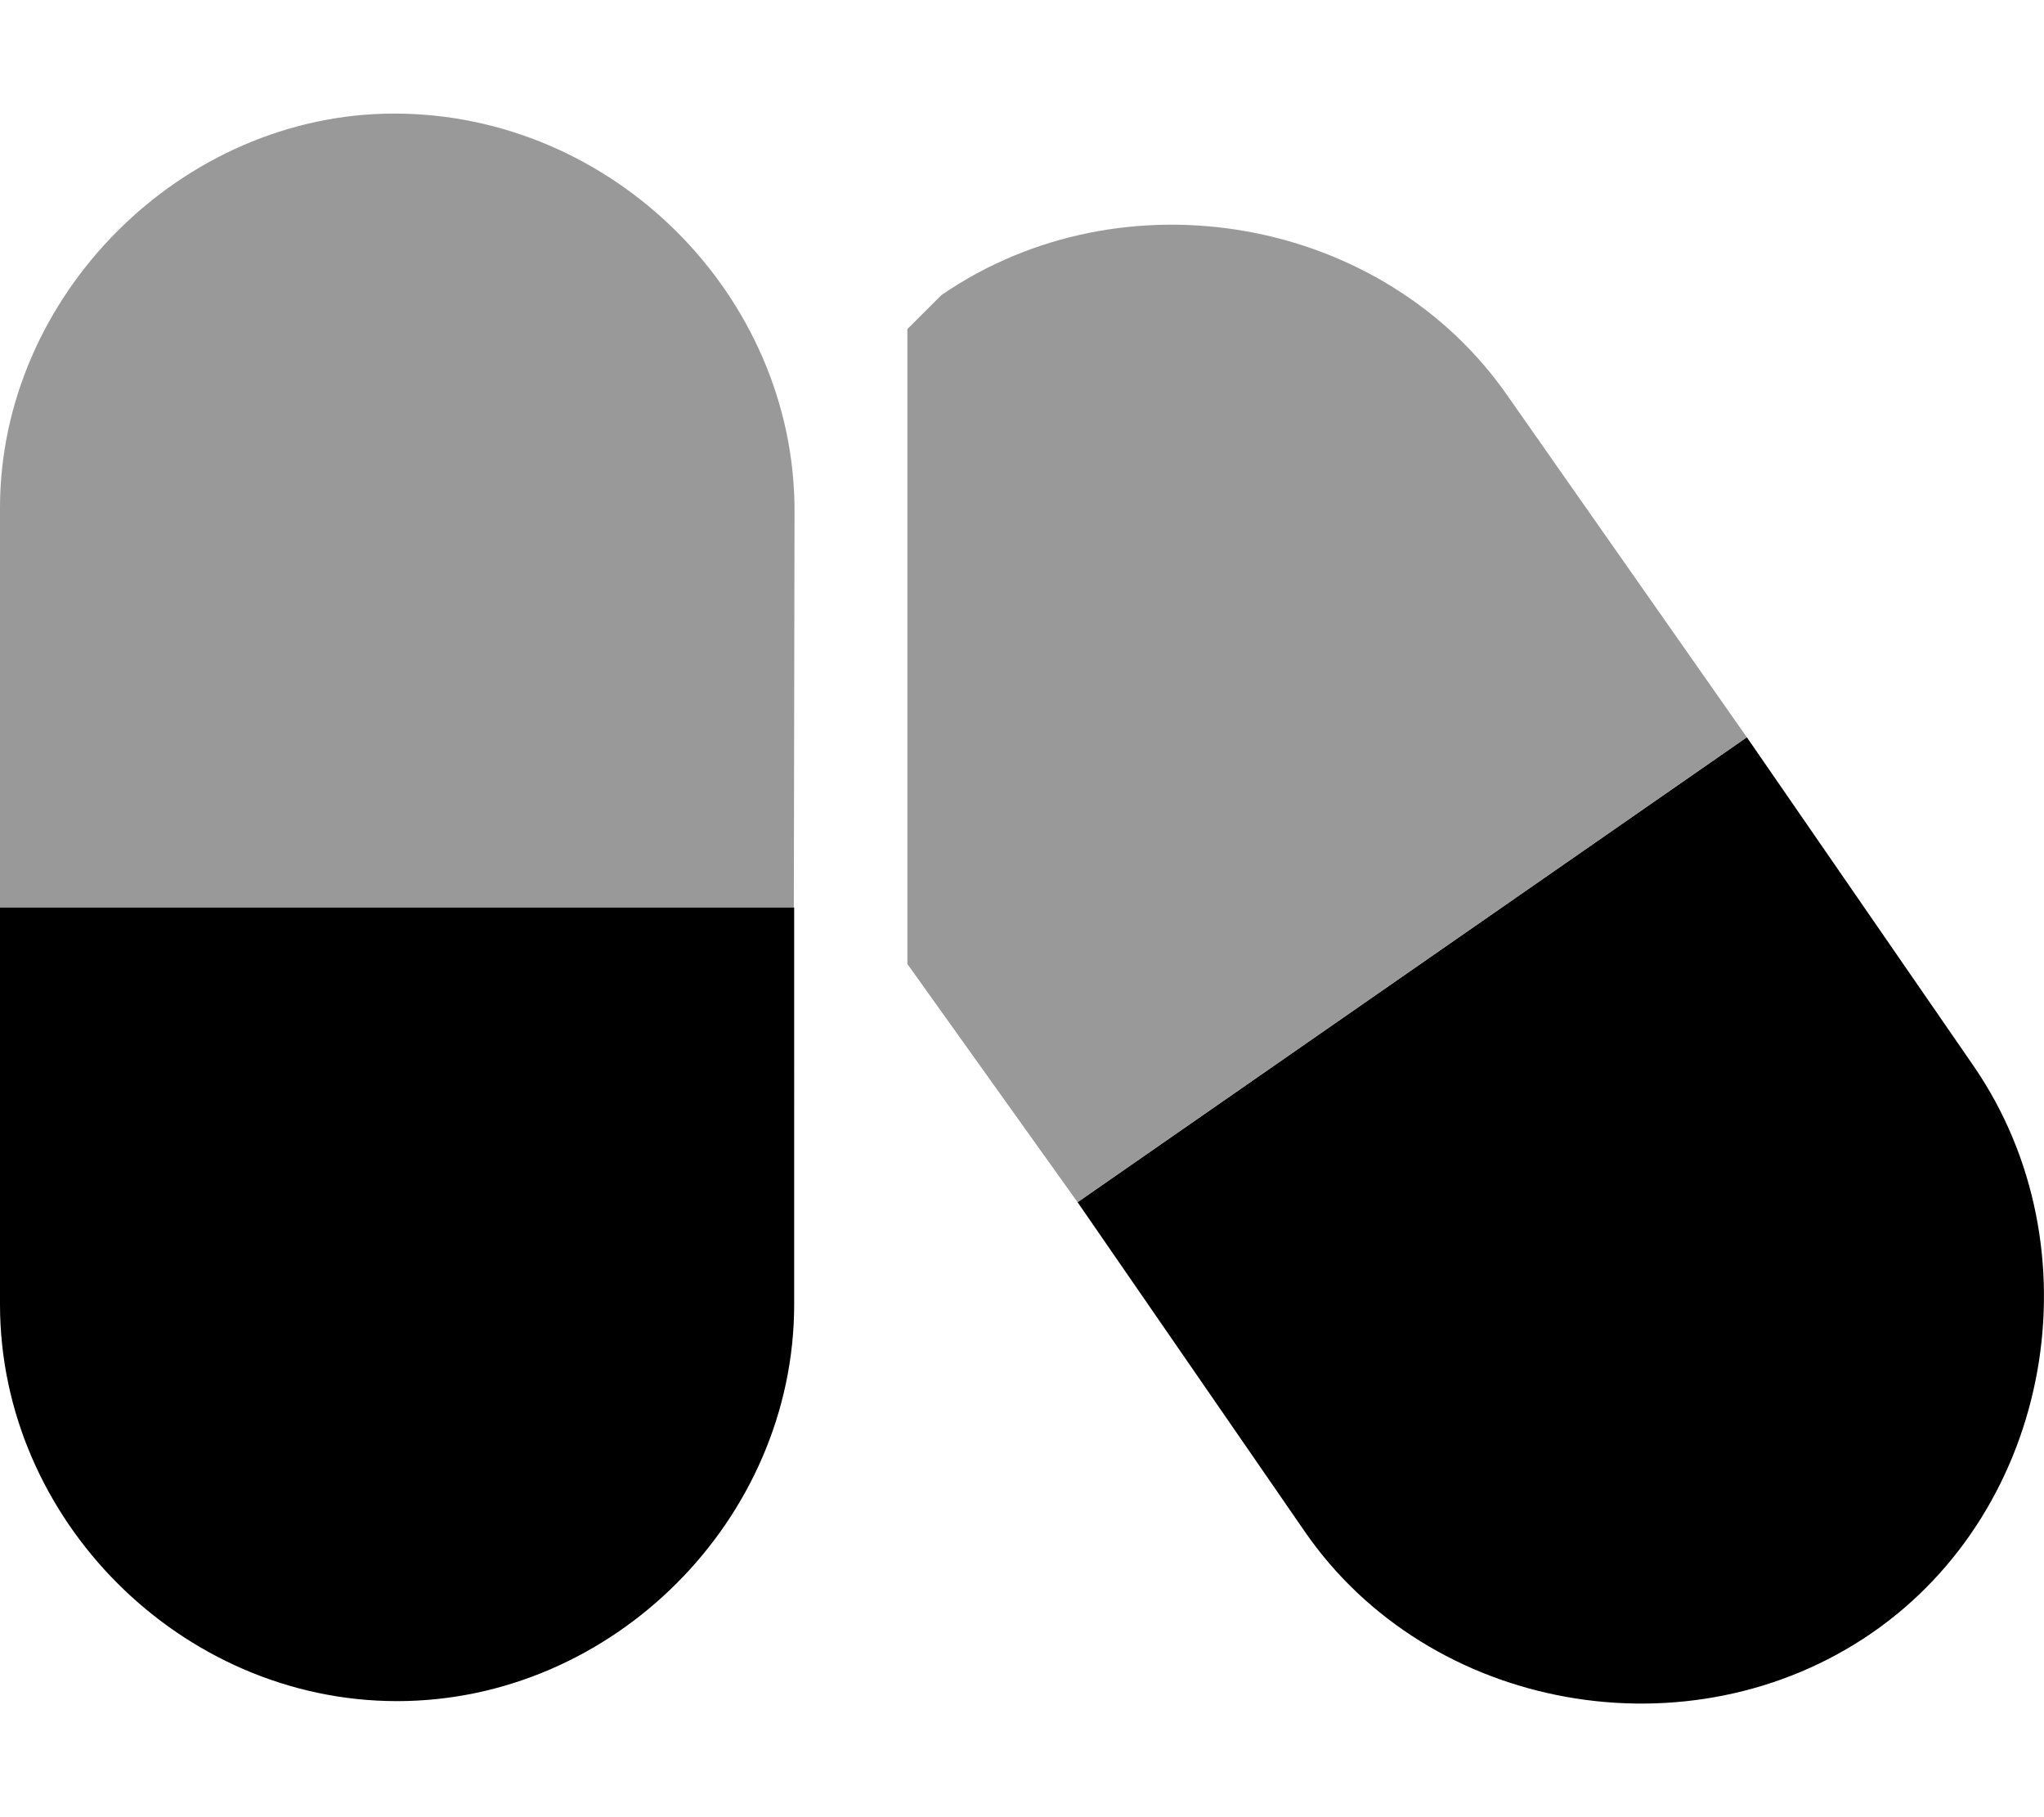 <svg xmlns="http://www.w3.org/2000/svg" viewBox="0 0 576 512"><!--! Font Awesome Pro 6.1.1 by @fontawesome - https://fontawesome.com License - https://fontawesome.com/license (Commercial License) Copyright 2022 Fonticons, Inc. --><defs><style>.fa-secondary{opacity:.4}</style></defs><path class="fa-primary" d="M0 367.5c0 60.71 51.14 111.8 111.9 111.8s111.9-51.12 111.9-111.8V255.7H0V367.5zM556.2 300.4l-63.93-92.66l-188.6 131l63.93 92.66c35.16 51.12 108.7 63.91 159.8 28.76S591.3 351.5 556.2 300.4z"/><path class="fa-secondary" d="M111.1 32C51.24 32-.002 83.25-.002 143.1L0 255.7h223.7L223.9 143.9C223.9 83.23 172.7 32 111.1 32zM425.1 111.9c-35.16-51.12-108.7-63.91-159.8-28.76L255.7 92.71v178.9l47.94 67.1l188.6-131L425.1 111.9z"/></svg>